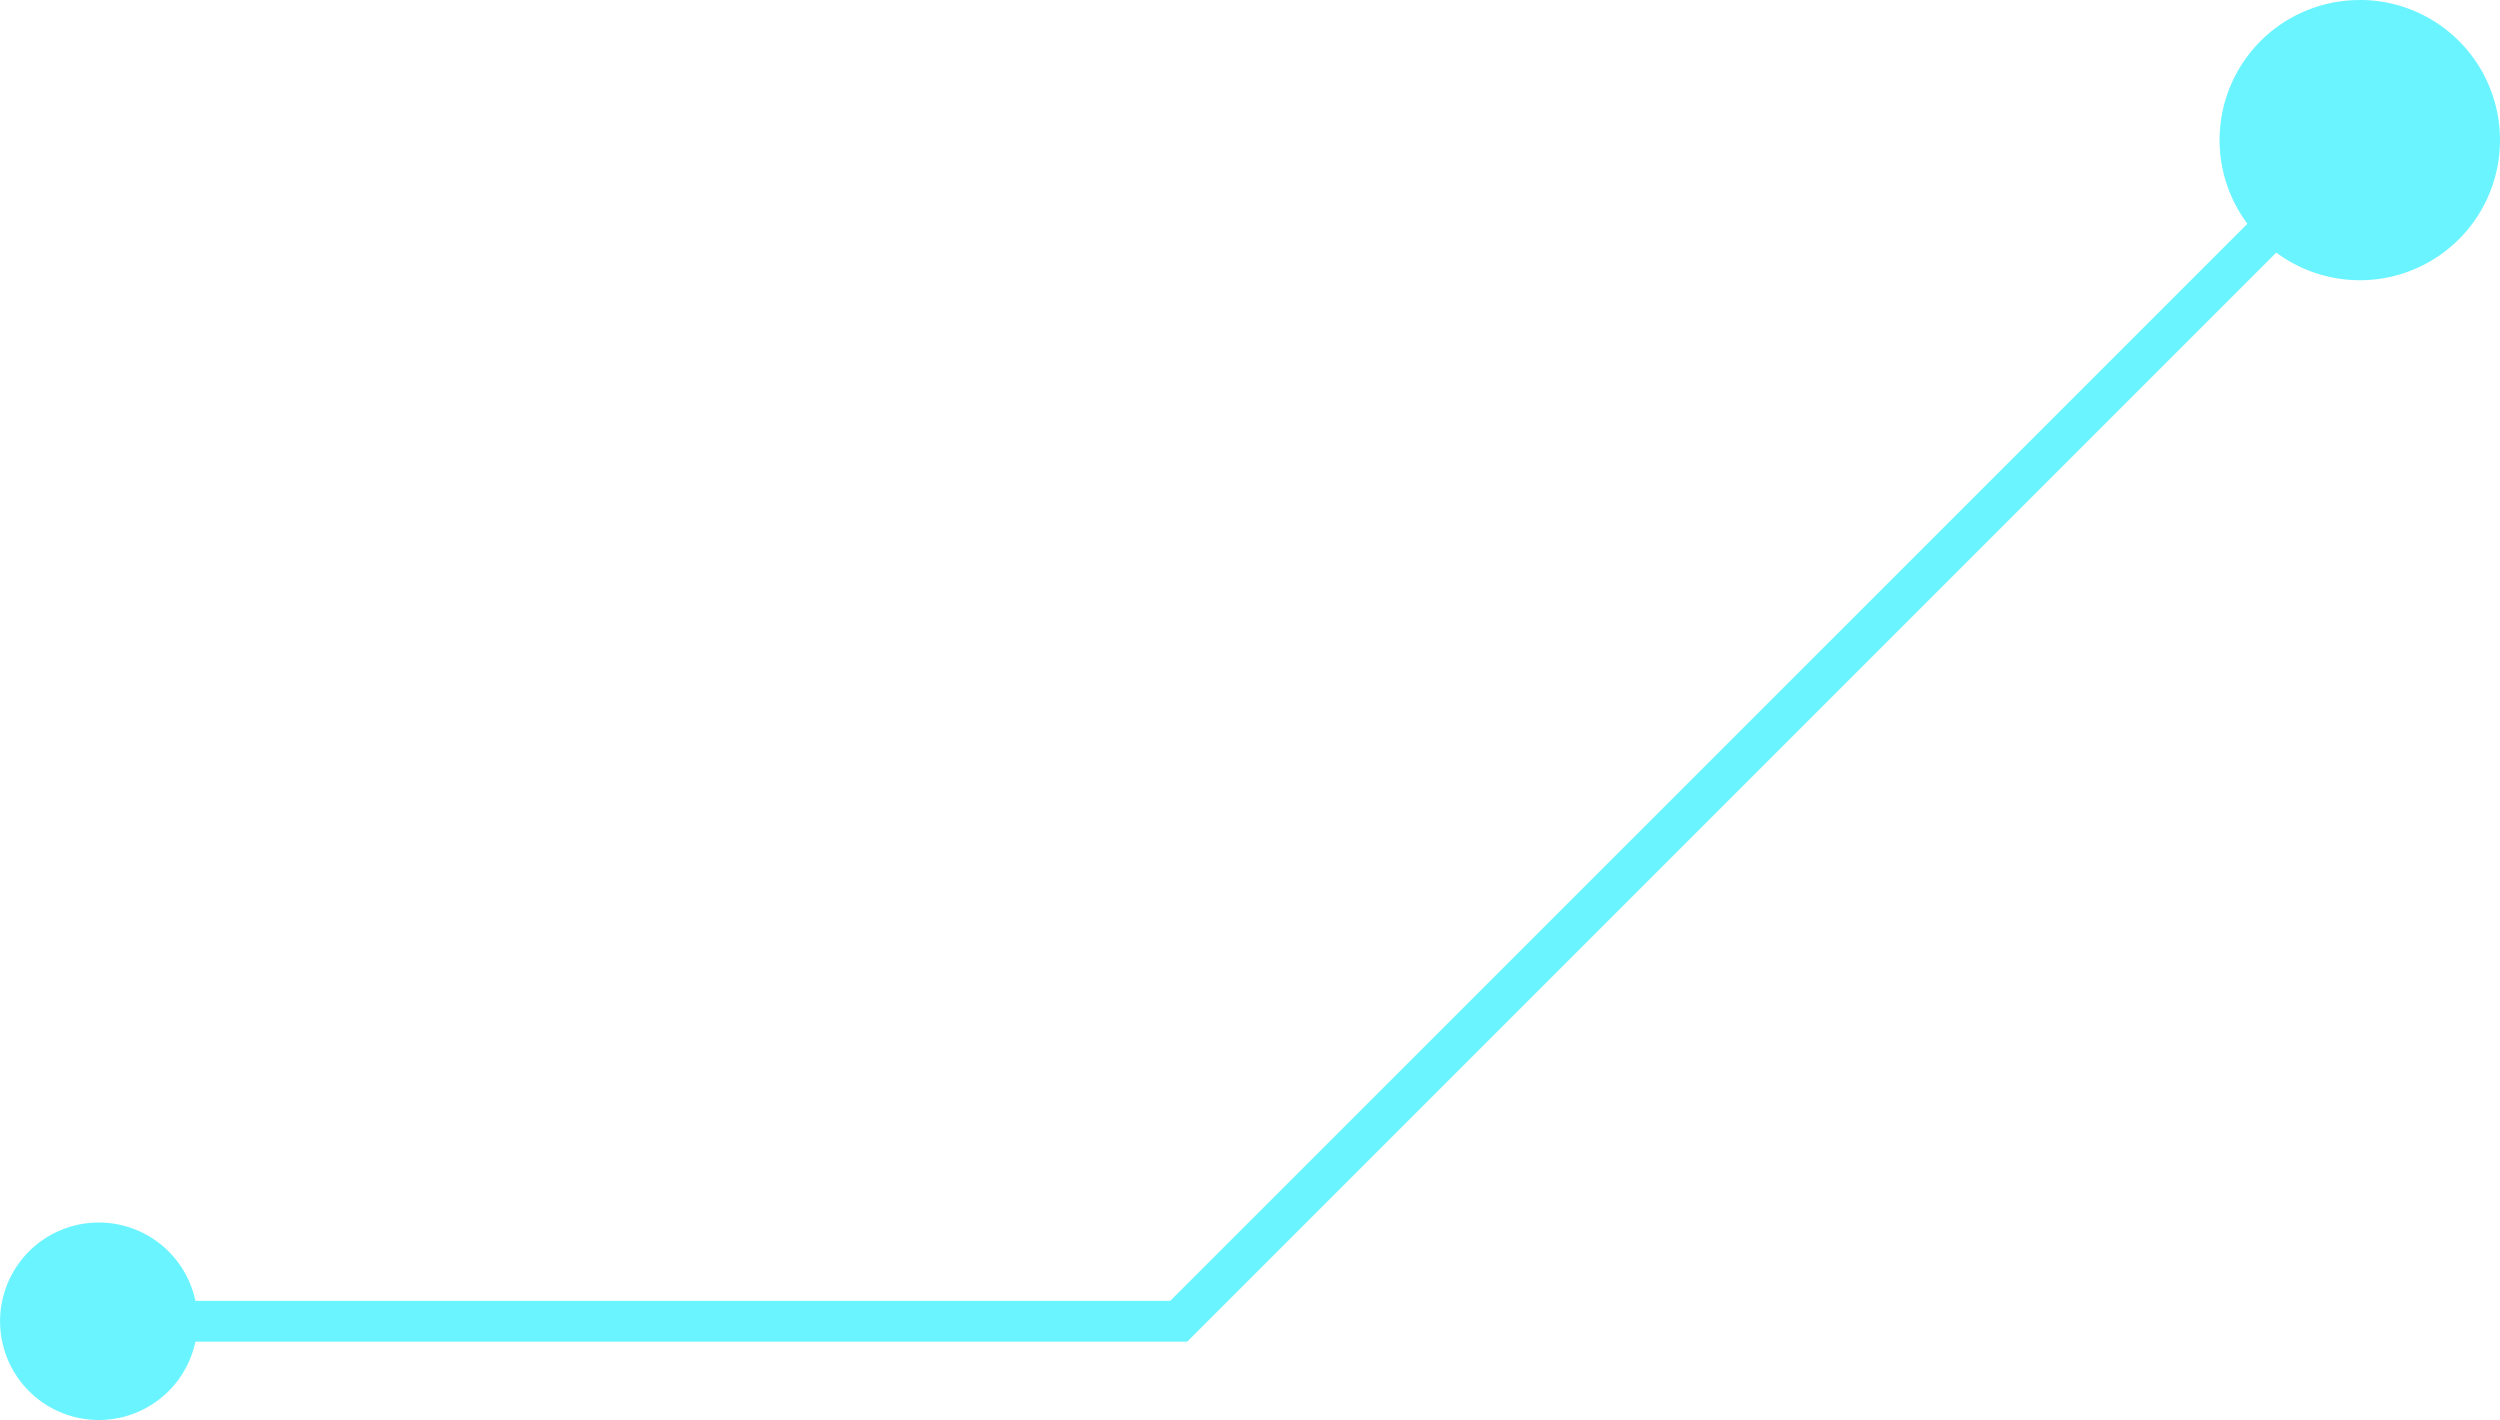 <svg xmlns="http://www.w3.org/2000/svg" width="121.86" height="69.219" viewBox="0 0 121.86 69.219">
  <path id="pin_path2" d="M744.714,161.2a6.823,6.823,0,0,0-5.478,10.906l-52.505,52.5H639.213a4.813,4.813,0,1,0,0,1.991h48.343l53.087-53.087a6.831,6.831,0,1,0,4.072-12.314Z" transform="translate(-629.688 -161.198)" fill="#6af4ff"/>
</svg>
